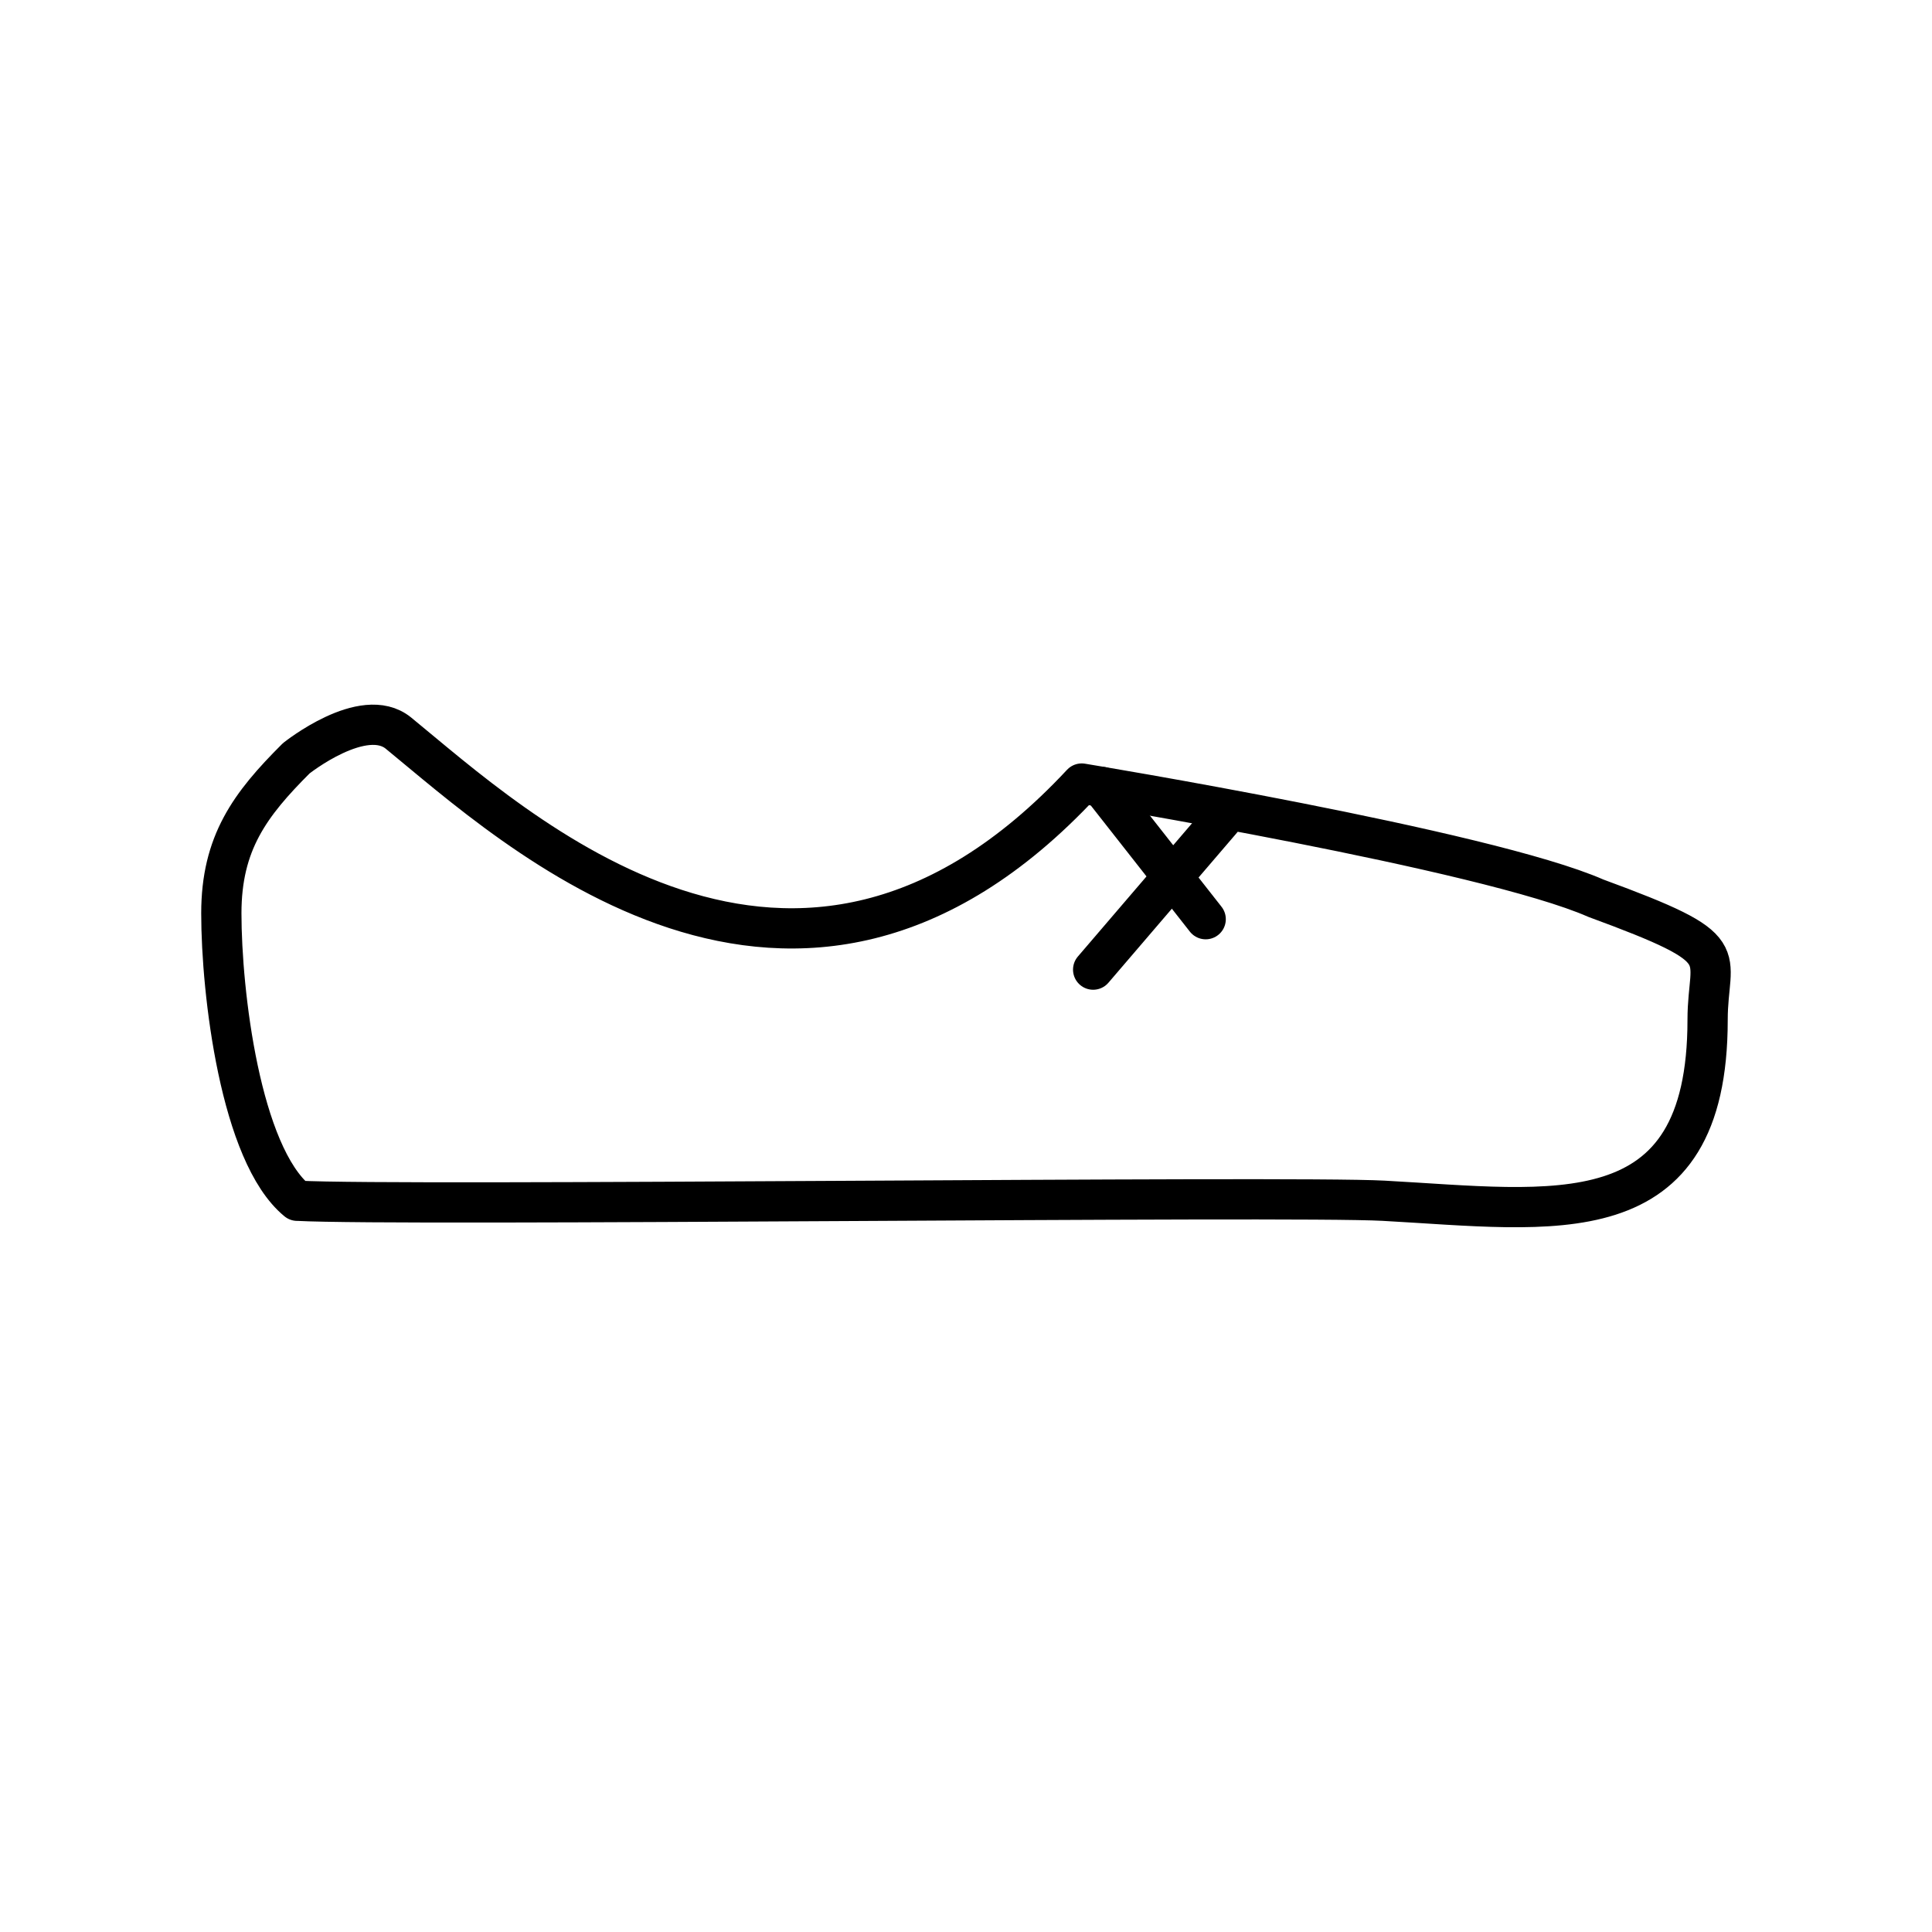 <?xml version="1.0" encoding="UTF-8"?><svg id="a" xmlns="http://www.w3.org/2000/svg" viewBox="0 0 48 48"><defs><style>.e{fill:none;stroke:#000;stroke-linecap:round;stroke-linejoin:round;}</style></defs><path id="b" class="e" d="M7.385,29.833c-1.413-1.161-1.886-5.173-1.886-7.142,0-1.748.711-2.704,1.86-3.85,0,0,1.671-1.336,2.54-.627,2.847,2.324,9.843,8.908,16.976,1.253,0,0,10.056,1.652,12.774,2.849,3.568,1.31,2.776,1.328,2.776,3.022,0,5.421-3.825,4.724-8.053,4.494-2.33-.127-24.391.141-26.987,0"/><path id="c" class="e" d="M30.347,20.369l-3.188,3.721"/><path id="d" class="e" d="M27.375,19.552l2.58,3.285"/></svg>
